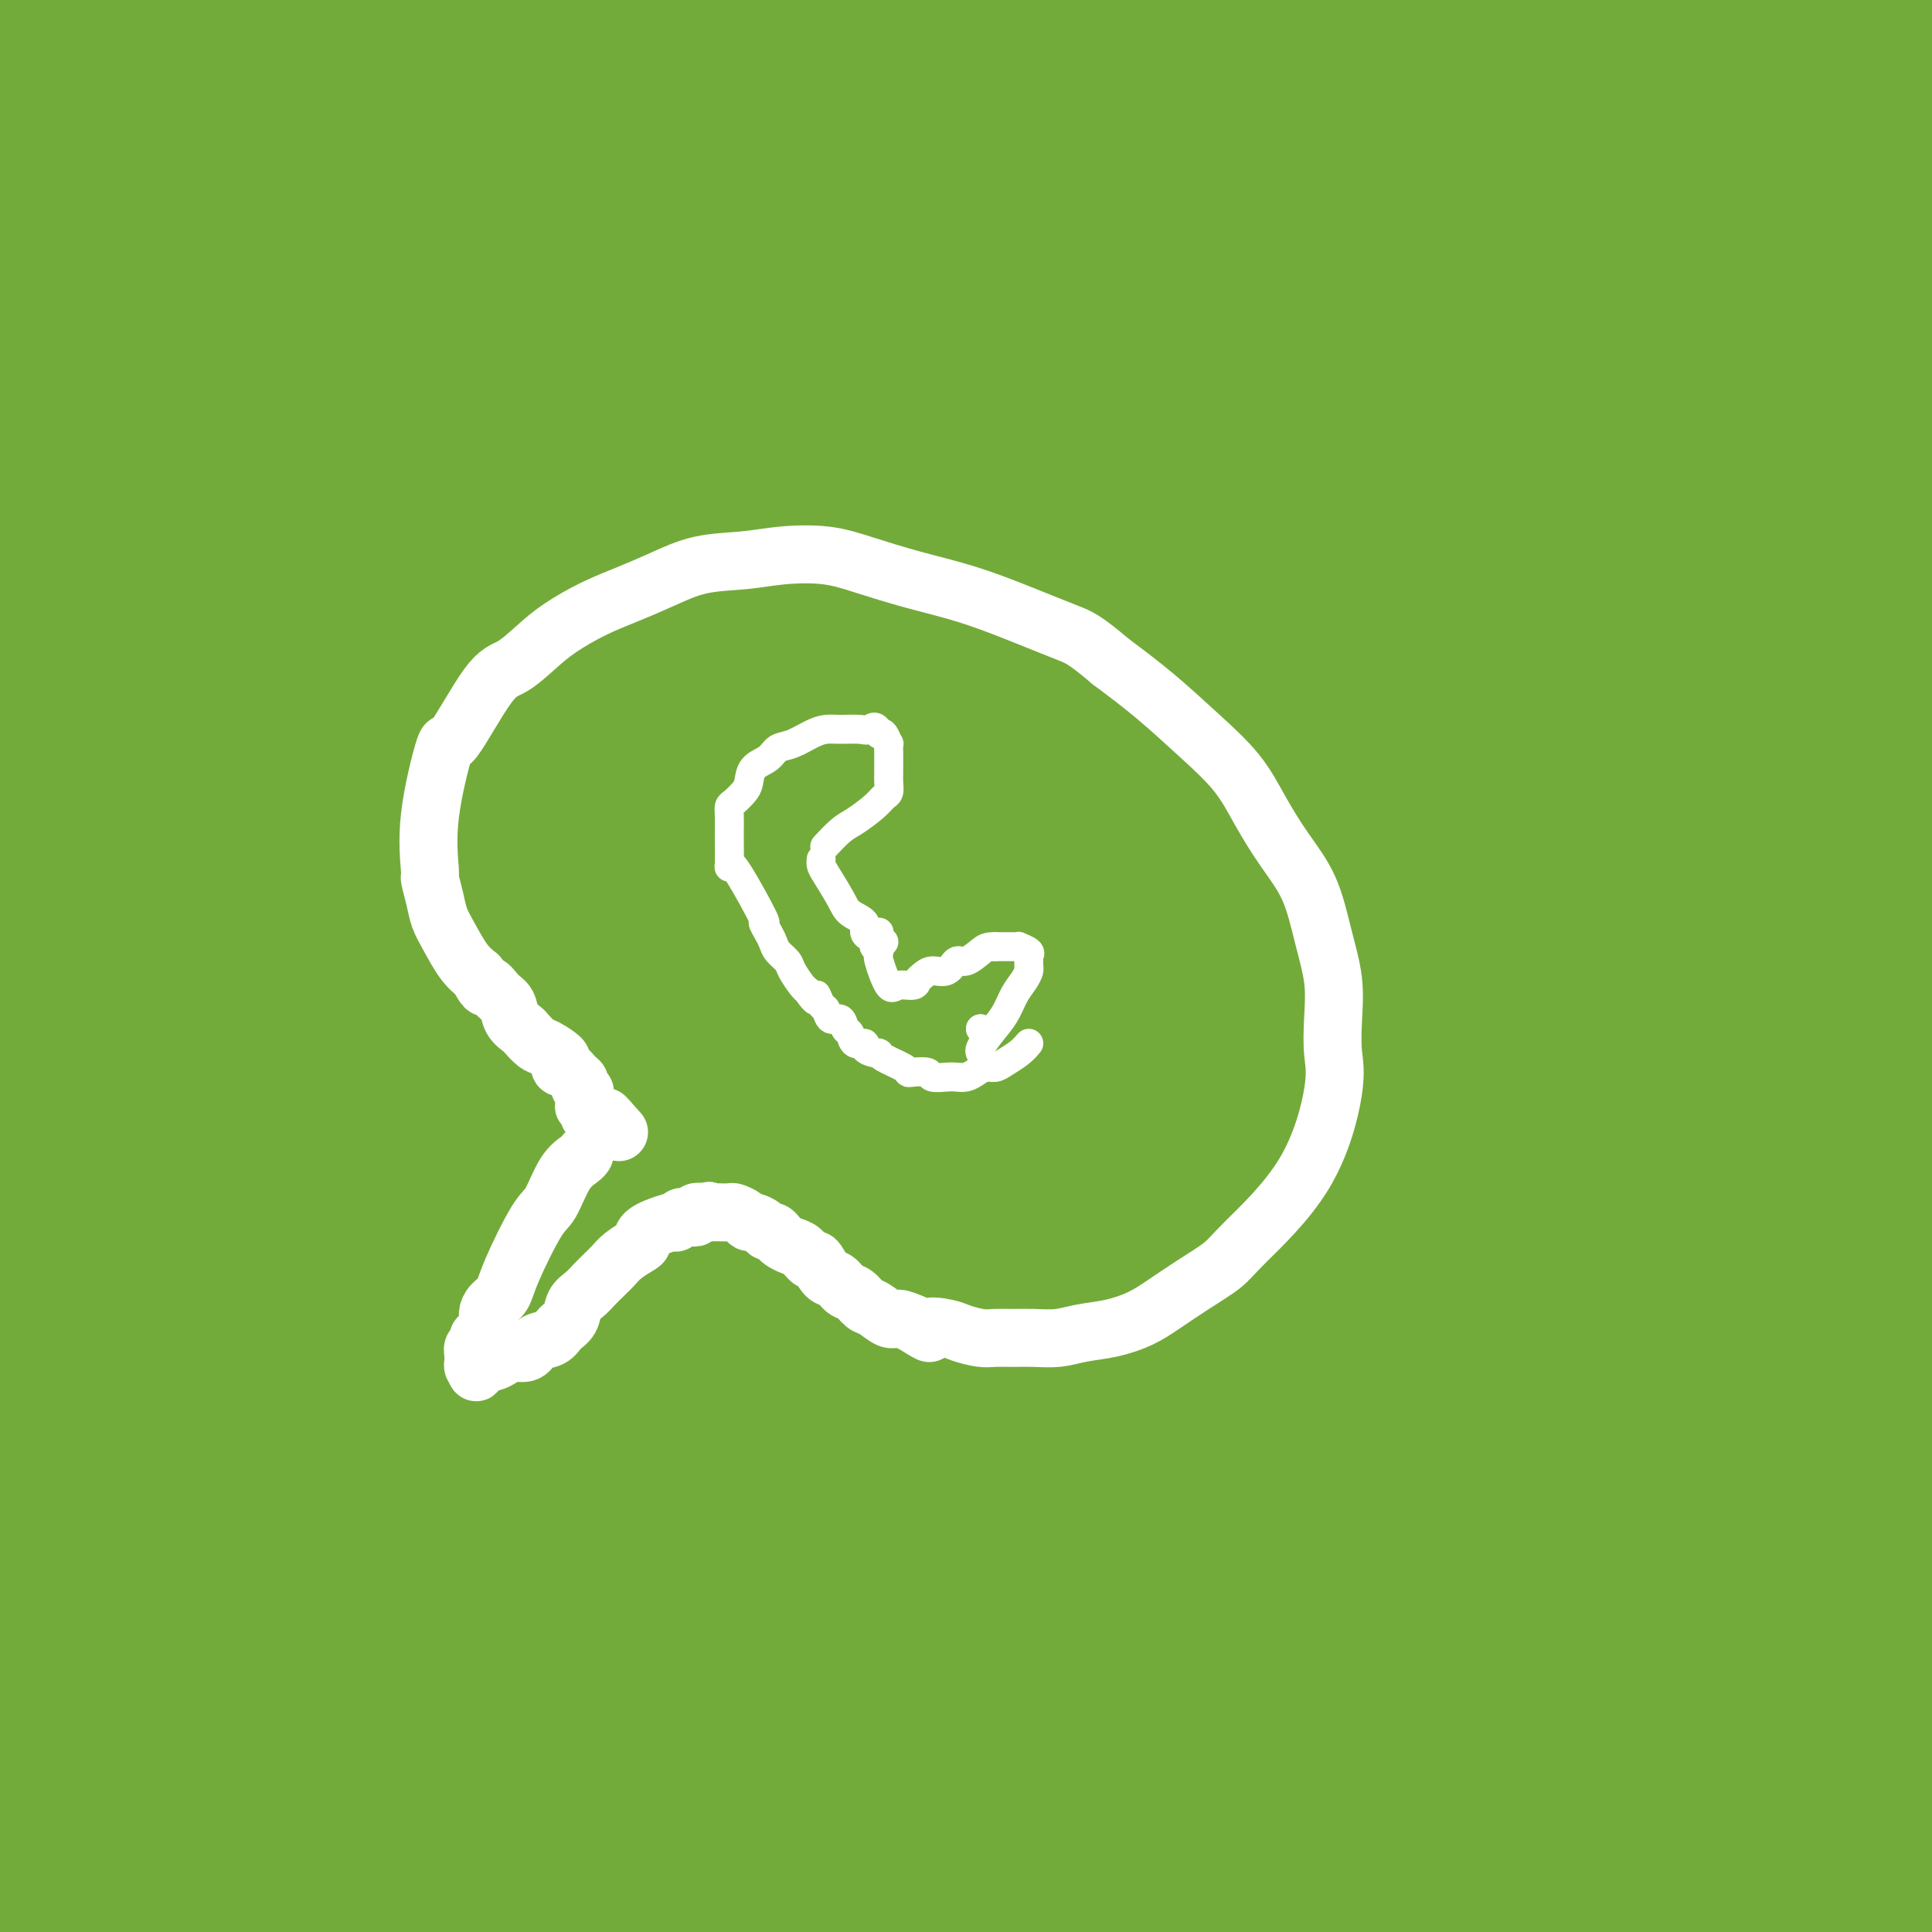 <svg viewBox='0 0 400 400' version='1.1' xmlns='http://www.w3.org/2000/svg' xmlns:xlink='http://www.w3.org/1999/xlink'><rect x="0" y="0" width="400" height="400" fill="#333333" stroke="none"/><g fill='none' stroke='#73AB3A' stroke-width='28' stroke-linecap='round' stroke-linejoin='round'><path d='M346,27c-0.249,-0.280 -0.499,-0.561 -1,-2c-0.501,-1.439 -1.254,-4.038 -3,-7c-1.746,-2.962 -4.486,-6.288 -10,-12c-5.514,-5.712 -13.801,-13.809 -31,-21c-17.199,-7.191 -43.309,-13.475 -70,-15c-26.691,-1.525 -53.964,1.711 -77,7c-23.036,5.289 -41.834,12.633 -60,21c-18.166,8.367 -35.701,17.758 -48,26c-12.299,8.242 -19.361,15.337 -24,21c-4.639,5.663 -6.853,9.896 -7,13c-0.147,3.104 1.773,5.079 9,6c7.227,0.921 19.760,0.788 38,-2c18.240,-2.788 42.186,-8.229 67,-14c24.814,-5.771 50.495,-11.870 76,-17c25.505,-5.130 50.835,-9.292 74,-13c23.165,-3.708 44.166,-6.964 60,-9c15.834,-2.036 26.500,-2.853 34,-3c7.500,-0.147 11.832,0.378 15,1c3.168,0.622 5.171,1.343 5,2c-0.171,0.657 -2.517,1.249 -11,2c-8.483,0.751 -23.102,1.660 -42,2c-18.898,0.340 -42.073,0.110 -67,0c-24.927,-0.110 -51.604,-0.099 -77,1c-25.396,1.099 -49.511,3.288 -67,5c-17.489,1.712 -28.352,2.948 -34,4c-5.648,1.052 -6.081,1.921 -1,3c5.081,1.079 15.676,2.367 33,3c17.324,0.633 41.378,0.609 65,0c23.622,-0.609 46.811,-1.805 70,-3'/><path d='M262,26c32.622,-1.363 46.676,-3.272 60,-5c13.324,-1.728 25.917,-3.276 33,-4c7.083,-0.724 8.654,-0.623 8,-1c-0.654,-0.377 -3.535,-1.230 -15,-2c-11.465,-0.770 -31.515,-1.455 -57,-1c-25.485,0.455 -56.405,2.050 -87,5c-30.595,2.950 -60.864,7.256 -88,12c-27.136,4.744 -51.141,9.924 -67,14c-15.859,4.076 -23.574,7.046 -26,9c-2.426,1.954 0.437,2.892 11,2c10.563,-0.892 28.826,-3.616 53,-7c24.174,-3.384 54.259,-7.429 84,-12c29.741,-4.571 59.139,-9.666 86,-14c26.861,-4.334 51.186,-7.905 69,-11c17.814,-3.095 29.118,-5.713 36,-7c6.882,-1.287 9.343,-1.242 7,-2c-2.343,-0.758 -9.491,-2.319 -24,-3c-14.509,-0.681 -36.379,-0.481 -62,1c-25.621,1.481 -54.993,4.244 -85,8c-30.007,3.756 -60.649,8.504 -88,14c-27.351,5.496 -51.411,11.738 -68,17c-16.589,5.262 -25.708,9.544 -31,12c-5.292,2.456 -6.758,3.088 -2,3c4.758,-0.088 15.740,-0.895 34,-4c18.260,-3.105 43.798,-8.508 70,-14c26.202,-5.492 53.068,-11.074 79,-17c25.932,-5.926 50.929,-12.196 70,-17c19.071,-4.804 32.215,-8.143 40,-10c7.785,-1.857 10.211,-2.231 12,-3c1.789,-0.769 2.940,-1.934 -4,-2c-6.940,-0.066 -21.970,0.967 -37,2'/><path d='M273,-11c-18.454,1.121 -44.088,3.925 -70,7c-25.912,3.075 -52.101,6.422 -77,10c-24.899,3.578 -48.506,7.389 -66,11c-17.494,3.611 -28.874,7.023 -36,9c-7.126,1.977 -9.997,2.519 -11,3c-1.003,0.481 -0.137,0.899 7,-1c7.137,-1.899 20.546,-6.117 39,-11c18.454,-4.883 41.955,-10.431 65,-15c23.045,-4.569 45.635,-8.158 64,-11c18.365,-2.842 32.506,-4.938 42,-6c9.494,-1.062 14.342,-1.090 18,-1c3.658,0.090 6.128,0.297 6,1c-0.128,0.703 -2.853,1.901 -12,5c-9.147,3.099 -24.717,8.098 -44,14c-19.283,5.902 -42.278,12.705 -64,20c-21.722,7.295 -42.170,15.080 -59,24c-16.830,8.920 -30.042,18.975 -39,28c-8.958,9.025 -13.662,17.021 -16,25c-2.338,7.979 -2.309,15.941 -1,26c1.309,10.059 3.900,22.216 7,35c3.100,12.784 6.710,26.197 11,39c4.290,12.803 9.259,24.998 14,37c4.741,12.002 9.253,23.811 13,34c3.747,10.189 6.729,18.756 9,27c2.271,8.244 3.831,16.163 4,23c0.169,6.837 -1.054,12.591 -2,18c-0.946,5.409 -1.615,10.474 -3,14c-1.385,3.526 -3.485,5.512 -5,7c-1.515,1.488 -2.446,2.478 -4,3c-1.554,0.522 -3.730,0.578 -6,-3c-2.270,-3.578 -4.635,-10.789 -7,-18'/><path d='M50,343c-2.360,-9.606 -4.760,-24.620 -5,-43c-0.240,-18.380 1.681,-40.126 5,-63c3.319,-22.874 8.035,-46.876 14,-71c5.965,-24.124 13.178,-48.371 20,-71c6.822,-22.629 13.252,-43.642 18,-60c4.748,-16.358 7.814,-28.063 10,-36c2.186,-7.937 3.491,-12.105 4,-15c0.509,-2.895 0.222,-4.515 -1,-3c-1.222,1.515 -3.380,6.167 -7,16c-3.620,9.833 -8.702,24.847 -13,42c-4.298,17.153 -7.812,36.444 -10,56c-2.188,19.556 -3.051,39.375 -3,59c0.051,19.625 1.017,39.054 2,56c0.983,16.946 1.982,31.408 3,44c1.018,12.592 2.055,23.316 2,34c-0.055,10.684 -1.202,21.330 -2,31c-0.798,9.670 -1.247,18.364 -2,26c-0.753,7.636 -1.809,14.213 -3,19c-1.191,4.787 -2.517,7.783 -3,11c-0.483,3.217 -0.123,6.656 -2,6c-1.877,-0.656 -5.991,-5.408 -9,-12c-3.009,-6.592 -4.914,-15.026 -9,-34c-4.086,-18.974 -10.353,-48.490 -15,-80c-4.647,-31.510 -7.676,-65.014 -9,-98c-1.324,-32.986 -0.945,-65.455 0,-91c0.945,-25.545 2.457,-44.166 4,-56c1.543,-11.834 3.118,-16.881 4,-18c0.882,-1.119 1.071,1.690 1,12c-0.071,10.310 -0.404,28.122 -1,53c-0.596,24.878 -1.456,56.822 -1,92c0.456,35.178 2.228,73.589 4,112'/><path d='M46,261c2.121,37.687 5.422,75.906 9,110c3.578,34.094 7.431,64.064 10,85c2.569,20.936 3.853,32.840 5,40c1.147,7.160 2.158,9.578 1,5c-1.158,-4.578 -4.485,-16.153 -9,-39c-4.515,-22.847 -10.219,-56.968 -15,-96c-4.781,-39.032 -8.638,-82.975 -11,-128c-2.362,-45.025 -3.230,-91.134 -2,-131c1.230,-39.866 4.556,-73.491 7,-96c2.444,-22.509 4.006,-33.902 5,-37c0.994,-3.098 1.420,2.101 2,16c0.580,13.899 1.314,36.499 2,67c0.686,30.501 1.324,68.902 3,108c1.676,39.098 4.390,78.893 8,117c3.610,38.107 8.117,74.524 11,98c2.883,23.476 4.140,34.009 5,40c0.860,5.991 1.321,7.441 2,11c0.679,3.559 1.576,9.227 -2,-7c-3.576,-16.227 -11.627,-54.348 -19,-95c-7.373,-40.652 -14.070,-83.834 -19,-129c-4.930,-45.166 -8.093,-92.314 -10,-132c-1.907,-39.686 -2.559,-71.909 -3,-93c-0.441,-21.091 -0.671,-31.050 -1,-23c-0.329,8.050 -0.758,34.110 -1,50c-0.242,15.890 -0.297,21.610 0,41c0.297,19.390 0.945,52.450 5,111c4.055,58.550 11.518,142.589 15,183c3.482,40.411 2.985,37.193 5,57c2.015,19.807 6.543,62.640 9,83c2.457,20.360 2.845,18.246 1,8c-1.845,-10.246 -5.922,-28.623 -10,-47'/><path d='M49,438c-2.327,-6.897 -3.146,-0.640 -7,-40c-3.854,-39.360 -10.743,-124.337 -14,-165c-3.257,-40.663 -2.880,-37.012 -3,-57c-0.120,-19.988 -0.736,-63.615 -1,-91c-0.264,-27.385 -0.176,-38.527 0,-46c0.176,-7.473 0.441,-11.277 0,-10c-0.441,1.277 -1.588,7.634 -3,20c-1.412,12.366 -3.088,30.739 -4,58c-0.912,27.261 -1.061,63.408 -1,84c0.061,20.592 0.331,25.630 1,45c0.669,19.370 1.738,53.073 5,86c3.262,32.927 8.716,65.076 13,83c4.284,17.924 7.398,21.621 9,25c1.602,3.379 1.692,6.441 4,8c2.308,1.559 6.835,1.617 9,2c2.165,0.383 1.970,1.092 3,-3c1.030,-4.092 3.286,-12.985 2,-29c-1.286,-16.015 -6.113,-39.151 -11,-62c-4.887,-22.849 -9.834,-45.409 -14,-66c-4.166,-20.591 -7.551,-39.211 -11,-67c-3.449,-27.789 -6.962,-64.748 -9,-83c-2.038,-18.252 -2.600,-17.799 -3,-24c-0.400,-6.201 -0.636,-19.056 -1,-28c-0.364,-8.944 -0.854,-13.978 -1,-18c-0.146,-4.022 0.052,-7.032 0,-10c-0.052,-2.968 -0.353,-5.895 0,-2c0.353,3.895 1.360,14.610 2,20c0.640,5.390 0.914,5.455 2,15c1.086,9.545 2.985,28.570 5,57c2.015,28.430 4.147,66.266 6,93c1.853,26.734 3.426,42.367 5,58'/><path d='M32,291c4.456,47.086 5.594,44.303 7,47c1.406,2.697 3.078,10.876 5,20c1.922,9.124 4.093,19.193 6,28c1.907,8.807 3.551,16.352 5,22c1.449,5.648 2.705,9.400 4,12c1.295,2.600 2.630,4.048 3,5c0.370,0.952 -0.225,1.408 0,1c0.225,-0.408 1.271,-1.678 2,-3c0.729,-1.322 1.140,-2.695 1,-8c-0.140,-5.305 -0.832,-14.543 -3,-24c-2.168,-9.457 -5.811,-19.133 -10,-42c-4.189,-22.867 -8.924,-58.925 -11,-74c-2.076,-15.075 -1.492,-9.167 -2,-26c-0.508,-16.833 -2.108,-56.409 -3,-75c-0.892,-18.591 -1.074,-16.199 -1,-23c0.074,-6.801 0.406,-22.795 1,-39c0.594,-16.205 1.451,-32.621 2,-44c0.549,-11.379 0.789,-17.720 1,-22c0.211,-4.280 0.392,-6.500 1,-10c0.608,-3.500 1.642,-8.281 2,-12c0.358,-3.719 0.042,-6.376 0,-8c-0.042,-1.624 0.192,-2.215 0,-3c-0.192,-0.785 -0.810,-1.764 -1,-2c-0.190,-0.236 0.048,0.271 0,1c-0.048,0.729 -0.383,1.682 -1,7c-0.617,5.318 -1.518,15.003 -1,25c0.518,9.997 2.454,20.306 3,24c0.546,3.694 -0.297,0.774 2,13c2.297,12.226 7.734,39.599 10,51c2.266,11.401 1.362,6.829 5,21c3.638,14.171 11.819,47.086 20,80'/><path d='M79,233c6.130,27.647 3.955,20.766 7,32c3.045,11.234 11.310,40.584 18,65c6.690,24.416 11.805,43.897 17,61c5.195,17.103 10.468,31.827 16,49c5.532,17.173 11.321,36.796 14,46c2.679,9.204 2.249,7.988 3,11c0.751,3.012 2.685,10.250 4,13c1.315,2.750 2.011,1.010 2,-2c-0.011,-3.010 -0.730,-7.292 -4,-23c-3.270,-15.708 -9.090,-42.844 -12,-54c-2.910,-11.156 -2.909,-6.332 -8,-32c-5.091,-25.668 -15.274,-81.830 -20,-124c-4.726,-42.170 -3.995,-70.350 -4,-88c-0.005,-17.650 -0.744,-24.772 0,-43c0.744,-18.228 2.973,-47.564 5,-69c2.027,-21.436 3.852,-34.973 5,-42c1.148,-7.027 1.619,-7.543 1,-5c-0.619,2.543 -2.327,8.145 -5,19c-2.673,10.855 -6.310,26.961 -9,53c-2.690,26.039 -4.431,62.010 -6,79c-1.569,16.990 -2.965,14.998 -2,43c0.965,28.002 4.290,85.997 7,119c2.710,33.003 4.806,41.014 6,48c1.194,6.986 1.486,12.949 2,16c0.514,3.051 1.250,3.191 2,8c0.750,4.809 1.513,14.286 0,-6c-1.513,-20.286 -5.302,-70.334 -8,-105c-2.698,-34.666 -4.303,-53.948 -3,-93c1.303,-39.052 5.515,-97.872 9,-131c3.485,-33.128 6.242,-40.564 9,-48'/><path d='M125,30c2.028,-4.624 2.598,7.816 3,8c0.402,0.184 0.635,-11.887 1,11c0.365,22.887 0.863,80.731 2,127c1.137,46.269 2.914,80.962 4,101c1.086,20.038 1.483,25.421 4,54c2.517,28.579 7.156,80.356 9,104c1.844,23.644 0.894,19.157 1,22c0.106,2.843 1.269,13.018 0,3c-1.269,-10.018 -4.971,-40.229 -8,-70c-3.029,-29.771 -5.385,-59.102 -6,-98c-0.615,-38.898 0.510,-87.365 1,-113c0.490,-25.635 0.345,-28.439 4,-56c3.655,-27.561 11.111,-79.878 15,-108c3.889,-28.122 4.213,-32.050 4,-21c-0.213,11.050 -0.962,37.076 -2,57c-1.038,19.924 -2.364,33.746 -3,41c-0.636,7.254 -0.582,7.939 -3,41c-2.418,33.061 -7.308,98.497 -10,139c-2.692,40.503 -3.184,56.073 -4,71c-0.816,14.927 -1.954,29.213 -3,33c-1.046,3.787 -2.000,-2.924 -2,1c-0.000,3.924 0.952,18.483 -1,-3c-1.952,-21.483 -6.809,-79.006 -9,-121c-2.191,-41.994 -1.714,-68.457 -1,-99c0.714,-30.543 1.667,-65.165 3,-93c1.333,-27.835 3.047,-48.882 4,-62c0.953,-13.118 1.145,-18.305 1,-20c-0.145,-1.695 -0.626,0.102 -2,10c-1.374,9.898 -3.639,27.896 -6,52c-2.361,24.104 -4.817,54.316 -6,84c-1.183,29.684 -1.091,58.842 -1,88'/><path d='M114,213c-0.386,18.298 -0.850,20.044 0,45c0.850,24.956 3.014,73.121 4,99c0.986,25.879 0.794,29.472 1,34c0.206,4.528 0.810,9.990 1,12c0.190,2.010 -0.032,0.568 -1,-8c-0.968,-8.568 -2.681,-24.263 -5,-47c-2.319,-22.737 -5.244,-52.517 -7,-83c-1.756,-30.483 -2.342,-61.669 -2,-93c0.342,-31.331 1.612,-62.808 3,-89c1.388,-26.192 2.895,-47.100 4,-62c1.105,-14.900 1.807,-23.792 2,-29c0.193,-5.208 -0.123,-6.732 -1,-7c-0.877,-0.268 -2.315,0.718 -5,7c-2.685,6.282 -6.618,17.858 -11,34c-4.382,16.142 -9.213,36.850 -13,58c-3.787,21.150 -6.528,42.741 -9,64c-2.472,21.259 -4.673,42.186 -6,60c-1.327,17.814 -1.780,32.514 -2,45c-0.220,12.486 -0.205,22.756 0,31c0.205,8.244 0.602,14.460 1,19c0.398,4.540 0.796,7.403 1,8c0.204,0.597 0.212,-1.072 0,-9c-0.212,-7.928 -0.646,-22.116 -1,-42c-0.354,-19.884 -0.629,-45.466 -1,-71c-0.371,-25.534 -0.837,-51.020 0,-77c0.837,-25.980 2.976,-52.454 5,-74c2.024,-21.546 3.932,-38.166 7,-53c3.068,-14.834 7.297,-27.883 9,-33c1.703,-5.117 0.882,-2.301 1,-2c0.118,0.301 1.177,-1.914 2,-2c0.823,-0.086 1.412,1.957 2,4'/><path d='M93,-48c-0.210,6.175 -1.734,19.614 -2,24c-0.266,4.386 0.728,-0.279 -3,19c-3.728,19.279 -12.176,62.502 -17,92c-4.824,29.498 -6.023,45.272 -7,65c-0.977,19.728 -1.732,43.410 -2,64c-0.268,20.590 -0.048,38.088 2,57c2.048,18.912 5.926,39.239 8,50c2.074,10.761 2.344,11.956 6,23c3.656,11.044 10.696,31.937 16,44c5.304,12.063 8.870,15.295 11,18c2.130,2.705 2.823,4.882 5,6c2.177,1.118 5.836,1.178 8,-5c2.164,-6.178 2.832,-18.594 3,-37c0.168,-18.406 -0.163,-42.801 0,-70c0.163,-27.199 0.820,-57.201 3,-89c2.180,-31.799 5.883,-65.394 10,-96c4.117,-30.606 8.647,-58.223 13,-79c4.353,-20.777 8.527,-34.715 11,-43c2.473,-8.285 3.243,-10.916 4,-10c0.757,0.916 1.501,5.379 1,17c-0.501,11.621 -2.247,30.399 -4,55c-1.753,24.601 -3.514,55.025 -5,87c-1.486,31.975 -2.696,65.500 -2,99c0.696,33.500 3.299,66.976 6,97c2.701,30.024 5.500,56.598 8,75c2.500,18.402 4.701,28.632 6,35c1.299,6.368 1.696,8.875 2,5c0.304,-3.875 0.514,-14.131 0,-32c-0.514,-17.869 -1.754,-43.349 -3,-73c-1.246,-29.651 -2.499,-63.472 -2,-96c0.499,-32.528 2.749,-63.764 5,-95'/><path d='M174,159c2.751,-28.991 7.128,-53.967 10,-70c2.872,-16.033 4.240,-23.123 5,-26c0.760,-2.877 0.912,-1.542 0,7c-0.912,8.542 -2.889,24.291 -5,48c-2.111,23.709 -4.357,55.377 -6,88c-1.643,32.623 -2.683,66.201 -3,98c-0.317,31.799 0.088,61.821 1,84c0.912,22.179 2.331,36.517 3,46c0.669,9.483 0.587,14.112 0,12c-0.587,-2.112 -1.678,-10.965 -3,-21c-1.322,-10.035 -2.875,-21.251 -3,-63c-0.125,-41.749 1.178,-114.032 3,-149c1.822,-34.968 4.162,-32.622 8,-52c3.838,-19.378 9.173,-60.480 14,-88c4.827,-27.520 9.146,-41.457 12,-51c2.854,-9.543 4.241,-14.691 4,-12c-0.241,2.691 -2.112,13.222 -5,34c-2.888,20.778 -6.792,51.803 -10,86c-3.208,34.197 -5.718,71.566 -7,109c-1.282,37.434 -1.336,74.934 -1,105c0.336,30.066 1.061,52.700 2,67c0.939,14.300 2.092,20.268 2,21c-0.092,0.732 -1.429,-3.770 -2,-17c-0.571,-13.230 -0.376,-35.188 0,-64c0.376,-28.812 0.934,-64.479 3,-101c2.066,-36.521 5.639,-73.897 10,-108c4.361,-34.103 9.509,-64.935 14,-87c4.491,-22.065 8.324,-35.364 11,-44c2.676,-8.636 4.193,-12.610 4,-6c-0.193,6.610 -2.097,23.805 -4,41'/><path d='M231,46c-2.469,21.783 -6.643,55.739 -10,92c-3.357,36.261 -5.897,74.826 -8,112c-2.103,37.174 -3.768,72.956 -5,100c-1.232,27.044 -2.029,45.350 -3,57c-0.971,11.650 -2.115,16.645 -4,15c-1.885,-1.645 -4.511,-9.930 -7,-28c-2.489,-18.070 -4.841,-45.925 -6,-74c-1.159,-28.075 -1.125,-56.369 4,-107c5.125,-50.631 15.342,-123.599 24,-170c8.658,-46.401 15.756,-66.235 19,-76c3.244,-9.765 2.635,-9.461 4,-14c1.365,-4.539 4.703,-13.922 5,-14c0.297,-0.078 -2.448,9.150 -7,25c-4.552,15.850 -10.911,38.322 -18,66c-7.089,27.678 -14.906,60.562 -21,95c-6.094,34.438 -10.463,70.430 -14,103c-3.537,32.570 -6.241,61.720 -8,82c-1.759,20.280 -2.572,31.692 -3,39c-0.428,7.308 -0.471,10.511 0,7c0.471,-3.511 1.457,-13.738 3,-33c1.543,-19.262 3.642,-47.561 7,-79c3.358,-31.439 7.974,-66.018 14,-100c6.026,-33.982 13.460,-67.368 21,-95c7.540,-27.632 15.185,-49.510 21,-64c5.815,-14.490 9.801,-21.590 12,-25c2.199,-3.410 2.610,-3.128 2,3c-0.610,6.128 -2.241,18.103 -6,38c-3.759,19.897 -9.647,47.715 -16,77c-6.353,29.285 -13.172,60.038 -19,92c-5.828,31.962 -10.665,65.132 -14,94c-3.335,28.868 -5.167,53.434 -7,78'/><path d='M191,342c-1.335,21.415 -1.171,35.952 -1,46c0.171,10.048 0.351,15.608 1,20c0.649,4.392 1.767,7.615 3,8c1.233,0.385 2.582,-2.070 5,-11c2.418,-8.930 5.905,-24.337 9,-46c3.095,-21.663 5.800,-49.584 9,-80c3.200,-30.416 6.897,-63.328 12,-97c5.103,-33.672 11.614,-68.104 18,-97c6.386,-28.896 12.648,-52.254 20,-76c7.352,-23.746 15.793,-47.878 19,-57c3.207,-9.122 1.179,-3.233 1,-1c-0.179,2.233 1.490,0.811 1,7c-0.490,6.189 -3.140,19.990 -7,41c-3.860,21.010 -8.929,49.230 -13,74c-4.071,24.770 -7.143,46.091 -11,82c-3.857,35.909 -8.499,86.406 -10,119c-1.501,32.594 0.139,47.286 1,55c0.861,7.714 0.944,8.449 2,13c1.056,4.551 3.085,12.917 5,19c1.915,6.083 3.714,9.881 5,12c1.286,2.119 2.058,2.559 3,3c0.942,0.441 2.054,0.885 3,0c0.946,-0.885 1.728,-3.097 2,-6c0.272,-2.903 0.036,-6.496 0,-10c-0.036,-3.504 0.130,-6.920 0,-10c-0.130,-3.080 -0.556,-5.823 -1,-8c-0.444,-2.177 -0.906,-3.788 -1,-5c-0.094,-1.212 0.181,-2.026 0,-3c-0.181,-0.974 -0.818,-2.108 -1,-3c-0.182,-0.892 0.091,-1.540 0,-2c-0.091,-0.460 -0.545,-0.730 -1,-1'/><path d='M264,328c-0.620,-3.626 -0.170,-1.690 0,-1c0.170,0.690 0.060,0.133 0,0c-0.060,-0.133 -0.069,0.157 0,0c0.069,-0.157 0.214,-0.760 0,-1c-0.214,-0.240 -0.789,-0.116 -1,0c-0.211,0.116 -0.057,0.223 0,0c0.057,-0.223 0.016,-0.778 0,-1c-0.016,-0.222 -0.008,-0.111 0,0'/><path d='M263,325c-0.109,-2.126 0.119,-5.940 0,-5c-0.119,0.940 -0.584,6.635 0,-3c0.584,-9.635 2.216,-34.599 5,-59c2.784,-24.401 6.721,-48.240 9,-63c2.279,-14.760 2.900,-20.441 6,-35c3.100,-14.559 8.680,-37.997 15,-59c6.320,-21.003 13.381,-39.572 20,-56c6.619,-16.428 12.796,-30.715 18,-41c5.204,-10.285 9.436,-16.569 12,-21c2.564,-4.431 3.462,-7.009 3,-4c-0.462,3.009 -2.283,11.605 -3,15c-0.717,3.395 -0.332,1.589 -5,14c-4.668,12.411 -14.391,39.038 -23,60c-8.609,20.962 -16.105,36.257 -27,79c-10.895,42.743 -25.190,112.933 -32,145c-6.810,32.067 -6.136,26.011 -9,48c-2.864,21.989 -9.266,72.025 -12,95c-2.734,22.975 -1.801,18.891 -2,20c-0.199,1.109 -1.531,7.411 -2,13c-0.469,5.589 -0.077,10.466 0,1c0.077,-9.466 -0.163,-33.274 1,-64c1.163,-30.726 3.730,-68.372 5,-90c1.270,-21.628 1.244,-27.240 4,-50c2.756,-22.760 8.294,-62.668 17,-104c8.706,-41.332 20.578,-84.089 27,-107c6.422,-22.911 7.392,-25.976 5,-22c-2.392,3.976 -8.146,14.994 -10,17c-1.854,2.006 0.193,-4.998 -10,19c-10.193,23.998 -32.627,79.000 -47,122c-14.373,43.000 -20.687,74.000 -27,105'/><path d='M201,295c-7.290,34.690 -12.015,68.917 -15,95c-2.985,26.083 -4.231,44.024 -5,55c-0.769,10.976 -1.062,14.989 0,14c1.062,-0.989 3.479,-6.979 8,-21c4.521,-14.021 11.147,-36.073 19,-62c7.853,-25.927 16.933,-55.729 27,-86c10.067,-30.271 21.120,-61.012 31,-88c9.880,-26.988 18.585,-50.225 25,-66c6.415,-15.775 10.539,-24.090 12,-28c1.461,-3.910 0.258,-3.417 -3,4c-3.258,7.417 -8.572,21.758 -17,45c-8.428,23.242 -19.972,55.384 -29,90c-9.028,34.616 -15.542,71.704 -21,106c-5.458,34.296 -9.860,65.800 -12,88c-2.140,22.200 -2.018,35.096 -2,43c0.018,7.904 -0.068,10.815 3,5c3.068,-5.815 9.290,-20.358 14,-32c4.710,-11.642 7.908,-20.384 28,-79c20.092,-58.616 57.077,-167.105 74,-216c16.923,-48.895 13.784,-38.194 19,-52c5.216,-13.806 18.787,-52.117 25,-72c6.213,-19.883 5.067,-21.338 5,-24c-0.067,-2.662 0.944,-6.532 -8,3c-8.944,9.532 -27.843,32.464 -44,61c-16.157,28.536 -29.573,62.674 -41,101c-11.427,38.326 -20.866,80.839 -26,119c-5.134,38.161 -5.964,71.971 -5,98c0.964,26.029 3.721,44.277 5,53c1.279,8.723 1.080,7.921 4,2c2.920,-5.921 8.960,-16.960 15,-28'/><path d='M287,423c4.893,-13.084 9.626,-31.793 23,-81c13.374,-49.207 35.388,-128.911 46,-166c10.612,-37.089 9.821,-31.561 17,-54c7.179,-22.439 22.326,-72.844 29,-95c6.674,-22.156 4.874,-16.063 5,-16c0.126,0.063 2.176,-5.905 -4,1c-6.176,6.905 -20.580,26.682 -33,45c-12.420,18.318 -22.857,35.176 -39,79c-16.143,43.824 -37.993,114.615 -48,149c-10.007,34.385 -8.172,32.364 -11,47c-2.828,14.636 -10.320,45.930 -14,64c-3.680,18.070 -3.547,22.914 -4,15c-0.453,-7.914 -1.491,-28.588 -2,-41c-0.509,-12.412 -0.489,-16.561 1,-36c1.489,-19.439 4.446,-54.169 12,-102c7.554,-47.831 19.704,-108.763 30,-157c10.296,-48.237 18.736,-83.777 22,-98c3.264,-14.223 1.350,-7.127 -2,-4c-3.350,3.127 -8.136,2.286 -10,1c-1.864,-1.286 -0.807,-3.018 -9,5c-8.193,8.018 -25.636,25.785 -41,43c-15.364,17.215 -28.650,33.878 -42,51c-13.350,17.122 -26.764,34.703 -40,50c-13.236,15.297 -26.295,28.309 -33,34c-6.705,5.691 -7.058,4.062 -6,-5c1.058,-9.062 3.526,-25.555 5,-36c1.474,-10.445 1.953,-14.840 7,-29c5.047,-14.160 14.662,-38.084 25,-58c10.338,-19.916 21.399,-35.824 30,-47c8.601,-11.176 14.743,-17.622 19,-21c4.257,-3.378 6.628,-3.689 9,-4'/><path d='M229,-43c2.951,-0.325 5.827,0.864 8,5c2.173,4.136 3.643,11.219 4,21c0.357,9.781 -0.398,22.260 -10,44c-9.602,21.740 -28.051,52.740 -37,68c-8.949,15.260 -8.400,14.779 -14,23c-5.600,8.221 -17.351,25.143 -24,33c-6.649,7.857 -8.198,6.650 -10,9c-1.802,2.350 -3.859,8.257 -1,0c2.859,-8.257 10.634,-30.677 21,-50c10.366,-19.323 23.321,-35.550 30,-45c6.679,-9.450 7.080,-12.125 15,-21c7.920,-8.875 23.359,-23.950 31,-31c7.641,-7.050 7.483,-6.074 7,-5c-0.483,1.074 -1.290,2.246 3,-2c4.290,-4.246 13.679,-13.910 -1,2c-14.679,15.910 -53.425,57.395 -70,75c-16.575,17.605 -10.980,11.331 -17,18c-6.020,6.669 -23.654,26.282 -22,24c1.654,-2.282 22.598,-26.458 35,-40c12.402,-13.542 16.263,-16.450 21,-21c4.737,-4.550 10.352,-10.741 22,-21c11.648,-10.259 29.331,-24.585 43,-35c13.669,-10.415 23.326,-16.920 28,-20c4.674,-3.080 4.366,-2.735 7,-4c2.634,-1.265 8.211,-4.140 0,1c-8.211,5.140 -30.211,18.295 -52,32c-21.789,13.705 -43.366,27.959 -56,36c-12.634,8.041 -16.324,9.869 -30,20c-13.676,10.131 -37.338,28.566 -61,47'/><path d='M99,120c-18.020,15.736 -32.571,31.575 -45,43c-12.429,11.425 -22.735,18.436 -27,22c-4.265,3.564 -2.490,3.683 -3,1c-0.510,-2.683 -3.304,-8.167 -5,-18c-1.696,-9.833 -2.293,-24.016 3,-50c5.293,-25.984 16.478,-63.770 22,-82c5.522,-18.230 5.382,-16.905 10,-26c4.618,-9.095 13.994,-28.611 20,-40c6.006,-11.389 8.643,-14.649 11,-18c2.357,-3.351 4.435,-6.791 5,-8c0.565,-1.209 -0.383,-0.188 1,-2c1.383,-1.812 5.096,-6.456 0,3c-5.096,9.456 -19.001,33.013 -24,38c-4.999,4.987 -1.092,-8.597 -12,18c-10.908,26.597 -36.629,93.375 -46,119c-9.371,25.625 -2.390,10.096 0,11c2.390,0.904 0.191,18.241 -1,22c-1.191,3.759 -1.374,-6.062 0,11c1.374,17.062 4.304,61.005 6,83c1.696,21.995 2.157,22.040 3,28c0.843,5.960 2.068,17.834 3,28c0.932,10.166 1.570,18.625 2,28c0.430,9.375 0.651,19.668 1,28c0.349,8.332 0.825,14.705 1,24c0.175,9.295 0.050,21.513 0,29c-0.050,7.487 -0.025,10.244 0,13'/><path d='M24,425c0.310,16.302 0.086,10.057 0,9c-0.086,-1.057 -0.035,3.074 0,5c0.035,1.926 0.055,1.645 0,2c-0.055,0.355 -0.183,1.344 0,2c0.183,0.656 0.677,0.979 1,1c0.323,0.021 0.474,-0.259 1,-1c0.526,-0.741 1.426,-1.942 2,-4c0.574,-2.058 0.823,-4.972 1,-8c0.177,-3.028 0.281,-6.170 0,-16c-0.281,-9.830 -0.949,-26.347 -2,-33c-1.051,-6.653 -2.486,-3.441 -3,-40c-0.514,-36.559 -0.109,-112.888 0,-143c0.109,-30.112 -0.079,-14.008 0,-10c0.079,4.008 0.426,-4.081 1,-10c0.574,-5.919 1.377,-9.669 2,-15c0.623,-5.331 1.067,-12.242 1,-15c-0.067,-2.758 -0.645,-1.364 -1,0c-0.355,1.364 -0.486,2.696 -1,8c-0.514,5.304 -1.410,14.580 -2,27c-0.590,12.420 -0.874,27.983 -1,44c-0.126,16.017 -0.092,32.488 0,49c0.092,16.512 0.244,33.063 1,49c0.756,15.937 2.117,31.258 3,45c0.883,13.742 1.289,25.906 2,37c0.711,11.094 1.727,21.118 3,30c1.273,8.882 2.804,16.622 4,23c1.196,6.378 2.056,11.394 3,16c0.944,4.606 1.972,8.803 3,13'/><path d='M42,490c1.697,9.417 0.938,6.959 2,9c1.062,2.041 3.944,8.581 5,11c1.056,2.419 0.287,0.718 0,0c-0.287,-0.718 -0.093,-0.453 0,0c0.093,0.453 0.086,1.096 0,-1c-0.086,-2.096 -0.250,-6.929 0,-5c0.250,1.929 0.914,10.621 -2,-7c-2.914,-17.621 -9.407,-61.554 -12,-81c-2.593,-19.446 -1.287,-14.405 -1,-15c0.287,-0.595 -0.444,-6.826 -1,-31c-0.556,-24.174 -0.937,-66.289 -1,-83c-0.063,-16.711 0.190,-8.016 0,-7c-0.190,1.016 -0.824,-5.648 -1,-10c-0.176,-4.352 0.106,-6.393 0,-9c-0.106,-2.607 -0.601,-5.781 -1,-8c-0.399,-2.219 -0.703,-3.484 -1,-5c-0.297,-1.516 -0.587,-3.285 -1,-5c-0.413,-1.715 -0.948,-3.377 -1,-5c-0.052,-1.623 0.378,-3.208 0,-4c-0.378,-0.792 -1.565,-0.789 -2,-1c-0.435,-0.211 -0.117,-0.634 0,0c0.117,0.634 0.033,2.324 0,3c-0.033,0.676 -0.017,0.338 0,0'/><path d='M32,277c-0.001,0.008 -0.002,0.017 0,0c0.002,-0.017 0.008,-0.059 0,0c-0.008,0.059 -0.031,0.219 0,0c0.031,-0.219 0.117,-0.817 -1,1c-1.117,1.817 -3.438,6.047 -6,12c-2.562,5.953 -5.366,13.627 -8,22c-2.634,8.373 -5.098,17.446 -7,26c-1.902,8.554 -3.243,16.590 -4,23c-0.757,6.410 -0.932,11.196 -1,15c-0.068,3.804 -0.029,6.627 0,9c0.029,2.373 0.049,4.296 0,6c-0.049,1.704 -0.168,3.190 0,4c0.168,0.810 0.622,0.943 1,1c0.378,0.057 0.679,0.037 1,-1c0.321,-1.037 0.661,-3.090 1,-7c0.339,-3.910 0.676,-9.677 1,-22c0.324,-12.323 0.633,-31.201 1,-41c0.367,-9.799 0.792,-10.519 1,-23c0.208,-12.481 0.200,-36.725 0,-51c-0.200,-14.275 -0.592,-18.582 -1,-23c-0.408,-4.418 -0.831,-8.948 -1,-12c-0.169,-3.052 -0.082,-4.627 0,-6c0.082,-1.373 0.159,-2.545 0,-3c-0.159,-0.455 -0.554,-0.194 -1,2c-0.446,2.194 -0.943,6.320 -1,13c-0.057,6.680 0.325,15.914 0,26c-0.325,10.086 -1.357,21.023 -2,32c-0.643,10.977 -0.898,21.993 -1,32c-0.102,10.007 -0.051,19.003 0,28'/><path d='M4,340c-0.822,24.990 -0.378,20.964 0,23c0.378,2.036 0.690,10.132 1,16c0.310,5.868 0.619,9.507 1,13c0.381,3.493 0.835,6.838 1,9c0.165,2.162 0.041,3.139 0,4c-0.041,0.861 0.001,1.607 0,2c-0.001,0.393 -0.046,0.434 0,0c0.046,-0.434 0.184,-1.343 0,-6c-0.184,-4.657 -0.691,-13.061 -1,-21c-0.309,-7.939 -0.421,-15.414 -1,-36c-0.579,-20.586 -1.627,-54.284 -2,-72c-0.373,-17.716 -0.072,-19.450 0,-24c0.072,-4.550 -0.086,-11.916 0,-17c0.086,-5.084 0.417,-7.885 1,-11c0.583,-3.115 1.419,-6.543 2,-9c0.581,-2.457 0.907,-3.942 2,-5c1.093,-1.058 2.953,-1.689 5,-2c2.047,-0.311 4.280,-0.302 9,1c4.720,1.302 11.928,3.898 20,9c8.072,5.102 17.008,12.711 27,22c9.992,9.289 21.038,20.257 32,32c10.962,11.743 21.838,24.260 33,37c11.162,12.740 22.608,25.704 34,38c11.392,12.296 22.730,23.923 33,34c10.270,10.077 19.472,18.602 27,25c7.528,6.398 13.382,10.667 19,14c5.618,3.333 11.001,5.728 16,7c4.999,1.272 9.615,1.419 15,0c5.385,-1.419 11.539,-4.406 18,-12c6.461,-7.594 13.231,-19.797 20,-32'/><path d='M316,379c6.238,-12.979 11.833,-29.426 17,-47c5.167,-17.574 9.905,-36.275 15,-55c5.095,-18.725 10.546,-37.474 16,-55c5.454,-17.526 10.910,-33.829 16,-48c5.090,-14.171 9.813,-26.210 13,-35c3.187,-8.790 4.837,-14.330 7,-20c2.163,-5.670 4.841,-11.471 5,-12c0.159,-0.529 -2.199,4.215 -1,-2c1.199,-6.215 5.955,-23.390 -7,9c-12.955,32.390 -43.621,114.346 -58,158c-14.379,43.654 -12.471,49.006 -14,60c-1.529,10.994 -6.496,27.629 -9,37c-2.504,9.371 -2.546,11.479 -3,14c-0.454,2.521 -1.320,5.457 -2,7c-0.680,1.543 -1.175,1.693 -1,-3c0.175,-4.693 1.021,-14.228 3,-30c1.979,-15.772 5.092,-37.779 9,-60c3.908,-22.221 8.612,-44.655 14,-66c5.388,-21.345 11.459,-41.599 17,-58c5.541,-16.401 10.553,-28.948 14,-37c3.447,-8.052 5.328,-11.608 7,-14c1.672,-2.392 3.133,-3.619 4,-3c0.867,0.619 1.139,3.086 -1,11c-2.139,7.914 -6.691,21.277 -13,40c-6.309,18.723 -14.376,42.807 -23,67c-8.624,24.193 -17.807,48.495 -26,70c-8.193,21.505 -15.398,40.213 -21,53c-5.602,12.787 -9.601,19.653 -12,23c-2.399,3.347 -3.200,3.173 -4,3'/><path d='M278,386c-3.735,5.637 -5.073,6.731 -2,-8c3.073,-14.731 10.558,-45.287 15,-61c4.442,-15.713 5.841,-16.582 11,-29c5.159,-12.418 14.078,-36.384 22,-56c7.922,-19.616 14.845,-34.882 21,-48c6.155,-13.118 11.541,-24.089 15,-30c3.459,-5.911 4.992,-6.762 7,-11c2.008,-4.238 4.493,-11.863 3,-4c-1.493,7.863 -6.962,31.213 -12,52c-5.038,20.787 -9.645,39.009 -14,59c-4.355,19.991 -8.458,41.751 -11,60c-2.542,18.249 -3.521,32.988 -4,44c-0.479,11.012 -0.456,18.297 0,24c0.456,5.703 1.345,9.824 2,13c0.655,3.176 1.078,5.408 3,4c1.922,-1.408 5.344,-6.454 10,-17c4.656,-10.546 10.544,-26.590 16,-46c5.456,-19.410 10.478,-42.186 16,-65c5.522,-22.814 11.542,-45.667 17,-67c5.458,-21.333 10.354,-41.147 15,-58c4.646,-16.853 9.042,-30.746 12,-42c2.958,-11.254 4.478,-19.870 5,-27c0.522,-7.130 0.046,-12.773 0,-17c-0.046,-4.227 0.337,-7.039 0,-9c-0.337,-1.961 -1.395,-3.071 -2,-4c-0.605,-0.929 -0.756,-1.677 -1,-2c-0.244,-0.323 -0.581,-0.221 -1,1c-0.419,1.221 -0.921,3.559 -2,9c-1.079,5.441 -2.737,13.983 -5,26c-2.263,12.017 -5.132,27.508 -8,43'/><path d='M406,120c-4.139,21.344 -5.985,36.206 -8,54c-2.015,17.794 -4.198,38.522 -6,59c-1.802,20.478 -3.223,40.706 -4,58c-0.777,17.294 -0.909,31.656 -1,44c-0.091,12.344 -0.140,22.672 0,32c0.140,9.328 0.471,17.658 1,25c0.529,7.342 1.258,13.698 2,18c0.742,4.302 1.498,6.550 2,10c0.502,3.450 0.752,8.102 1,8c0.248,-0.102 0.495,-4.957 0,-10c-0.495,-5.043 -1.731,-10.272 -3,-21c-1.269,-10.728 -2.571,-26.953 -3,-43c-0.429,-16.047 0.016,-31.914 1,-47c0.984,-15.086 2.507,-29.390 4,-42c1.493,-12.610 2.958,-23.525 5,-33c2.042,-9.475 4.663,-17.509 7,-24c2.337,-6.491 4.391,-11.438 6,-15c1.609,-3.562 2.773,-5.738 4,-7c1.227,-1.262 2.516,-1.608 3,-1c0.484,0.608 0.162,2.170 0,8c-0.162,5.830 -0.165,15.926 -2,29c-1.835,13.074 -5.503,29.124 -9,45c-3.497,15.876 -6.824,31.578 -10,46c-3.176,14.422 -6.200,27.563 -8,38c-1.800,10.437 -2.377,18.170 -3,25c-0.623,6.830 -1.291,12.759 -2,17c-0.709,4.241 -1.460,6.796 -2,9c-0.540,2.204 -0.869,4.058 -1,5c-0.131,0.942 -0.066,0.971 0,1'/><path d='M380,408c-1.432,8.922 -1.011,2.728 -1,-1c0.011,-3.728 -0.389,-4.988 -1,-10c-0.611,-5.012 -1.432,-13.775 -2,-23c-0.568,-9.225 -0.884,-18.911 -1,-28c-0.116,-9.089 -0.032,-17.581 0,-25c0.032,-7.419 0.013,-13.764 0,-19c-0.013,-5.236 -0.019,-9.362 0,-12c0.019,-2.638 0.064,-3.789 0,-5c-0.064,-1.211 -0.238,-2.481 0,-2c0.238,0.481 0.888,2.713 1,4c0.112,1.287 -0.314,1.630 -1,20c-0.686,18.370 -1.633,54.768 -2,69c-0.367,14.232 -0.155,6.299 0,6c0.155,-0.299 0.253,7.038 0,11c-0.253,3.962 -0.857,4.551 -1,5c-0.143,0.449 0.175,0.758 0,1c-0.175,0.242 -0.843,0.415 -1,0c-0.157,-0.415 0.197,-1.419 0,-4c-0.197,-2.581 -0.943,-6.739 -1,-13c-0.057,-6.261 0.577,-14.624 1,-23c0.423,-8.376 0.634,-16.764 1,-23c0.366,-6.236 0.887,-10.319 1,-14c0.113,-3.681 -0.181,-6.959 0,-9c0.181,-2.041 0.836,-2.844 1,-3c0.164,-0.156 -0.163,0.337 -1,3c-0.837,2.663 -2.183,7.498 -3,15c-0.817,7.502 -1.106,17.671 -2,27c-0.894,9.329 -2.395,17.819 -3,25c-0.605,7.181 -0.316,13.052 0,18c0.316,4.948 0.658,8.974 1,13'/><path d='M366,411c0.155,6.023 0.042,5.581 0,6c-0.042,0.419 -0.012,1.700 0,3c0.012,1.300 0.005,2.621 0,3c-0.005,0.379 -0.010,-0.183 0,0c0.010,0.183 0.034,1.110 0,1c-0.034,-0.110 -0.127,-1.256 0,-1c0.127,0.256 0.472,1.914 0,0c-0.472,-1.914 -1.762,-7.399 -3,-10c-1.238,-2.601 -2.425,-2.319 -2,-2c0.425,0.319 2.460,0.673 -3,-6c-5.460,-6.673 -18.416,-20.374 -25,-27c-6.584,-6.626 -6.795,-6.176 -12,-12c-5.205,-5.824 -15.404,-17.922 -25,-29c-9.596,-11.078 -18.588,-21.135 -28,-31c-9.412,-9.865 -19.244,-19.536 -29,-30c-9.756,-10.464 -19.435,-21.719 -29,-33c-9.565,-11.281 -19.016,-22.588 -28,-35c-8.984,-12.412 -17.500,-25.928 -26,-39c-8.500,-13.072 -16.984,-25.701 -25,-39c-8.016,-13.299 -15.565,-27.268 -23,-39c-7.435,-11.732 -14.755,-21.227 -21,-30c-6.245,-8.773 -11.416,-16.826 -17,-23c-5.584,-6.174 -11.580,-10.470 -16,-14c-4.420,-3.530 -7.263,-6.294 -12,-10c-4.737,-3.706 -11.369,-8.353 -18,-13'/><path d='M24,1c-8.212,-6.480 -5.743,-4.179 -6,-4c-0.257,0.179 -3.239,-1.764 -5,-3c-1.761,-1.236 -2.300,-1.765 -3,-2c-0.700,-0.235 -1.560,-0.174 -2,0c-0.440,0.174 -0.461,0.463 -1,1c-0.539,0.537 -1.596,1.323 -2,3c-0.404,1.677 -0.153,4.245 0,6c0.153,1.755 0.209,2.696 1,6c0.791,3.304 2.318,8.971 3,11c0.682,2.029 0.521,0.419 2,3c1.479,2.581 4.598,9.352 6,13c1.402,3.648 1.085,4.174 2,8c0.915,3.826 3.060,10.952 5,17c1.940,6.048 3.675,11.019 5,16c1.325,4.981 2.241,9.973 3,15c0.759,5.027 1.360,10.089 2,15c0.640,4.911 1.319,9.671 2,14c0.681,4.329 1.364,8.228 2,12c0.636,3.772 1.226,7.418 2,11c0.774,3.582 1.732,7.099 3,11c1.268,3.901 2.847,8.187 4,12c1.153,3.813 1.882,7.153 3,11c1.118,3.847 2.626,8.199 4,12c1.374,3.801 2.613,7.050 3,10c0.387,2.950 -0.079,5.600 0,8c0.079,2.400 0.701,4.551 1,6c0.299,1.449 0.273,2.198 0,3c-0.273,0.802 -0.792,1.658 -1,2c-0.208,0.342 -0.104,0.171 0,0'/><path d='M57,218c-0.128,2.965 -0.449,0.876 -1,0c-0.551,-0.876 -1.333,-0.541 -2,-1c-0.667,-0.459 -1.219,-1.712 -2,-4c-0.781,-2.288 -1.789,-5.610 -3,-12c-1.211,-6.390 -2.623,-15.846 -4,-27c-1.377,-11.154 -2.718,-24.004 -4,-36c-1.282,-11.996 -2.504,-23.138 -4,-34c-1.496,-10.862 -3.265,-21.443 -4,-28c-0.735,-6.557 -0.436,-9.089 -4,-23c-3.564,-13.911 -10.992,-39.201 -14,-49c-3.008,-9.799 -1.597,-4.108 -1,-4c0.597,0.108 0.379,-5.368 -1,-5c-1.379,0.368 -3.918,6.581 -5,11c-1.082,4.419 -0.708,7.046 -1,14c-0.292,6.954 -1.252,18.237 -2,29c-0.748,10.763 -1.284,21.005 -1,32c0.284,10.995 1.390,22.741 2,34c0.610,11.259 0.725,22.029 1,32c0.275,9.971 0.711,19.143 2,28c1.289,8.857 3.430,17.400 5,24c1.570,6.600 2.567,11.257 5,19c2.433,7.743 6.302,18.570 9,26c2.698,7.430 4.226,11.462 9,24c4.774,12.538 12.792,33.582 16,42c3.208,8.418 1.604,4.209 0,0'/></g>
<g fill='none' stroke='#FFFFFF' stroke-width='12' stroke-linecap='round' stroke-linejoin='round'><path d='M121,239c0.043,-0.067 0.085,-0.135 0,0c-0.085,0.135 -0.299,0.472 -1,1c-0.701,0.528 -1.889,1.247 -3,3c-1.111,1.753 -2.147,4.538 -3,6c-0.853,1.462 -1.525,1.599 -3,4c-1.475,2.401 -3.753,7.066 -5,10c-1.247,2.934 -1.461,4.138 -2,5c-0.539,0.862 -1.402,1.383 -2,2c-0.598,0.617 -0.930,1.331 -1,2c-0.070,0.669 0.121,1.292 0,2c-0.121,0.708 -0.554,1.500 -1,2c-0.446,0.500 -0.904,0.708 -1,1c-0.096,0.292 0.170,0.669 0,1c-0.170,0.331 -0.778,0.614 -1,1c-0.222,0.386 -0.059,0.873 0,1c0.059,0.127 0.015,-0.106 0,0c-0.015,0.106 -0.001,0.550 0,1c0.001,0.450 -0.010,0.904 0,1c0.010,0.096 0.041,-0.166 0,0c-0.041,0.166 -0.155,0.762 0,1c0.155,0.238 0.577,0.119 1,0'/><path d='M99,283c-0.576,2.075 -0.517,0.762 0,0c0.517,-0.762 1.494,-0.973 2,-1c0.506,-0.027 0.543,0.129 1,0c0.457,-0.129 1.333,-0.544 2,-1c0.667,-0.456 1.123,-0.951 2,-1c0.877,-0.049 2.175,0.350 3,0c0.825,-0.350 1.176,-1.448 2,-2c0.824,-0.552 2.122,-0.556 3,-1c0.878,-0.444 1.338,-1.326 2,-2c0.662,-0.674 1.528,-1.139 2,-2c0.472,-0.861 0.549,-2.118 1,-3c0.451,-0.882 1.274,-1.391 2,-2c0.726,-0.609 1.353,-1.319 2,-2c0.647,-0.681 1.312,-1.334 2,-2c0.688,-0.666 1.399,-1.347 2,-2c0.601,-0.653 1.093,-1.279 2,-2c0.907,-0.721 2.229,-1.538 3,-2c0.771,-0.462 0.990,-0.568 1,-1c0.010,-0.432 -0.191,-1.191 1,-2c1.191,-0.809 3.772,-1.667 5,-2c1.228,-0.333 1.102,-0.142 1,0c-0.102,0.142 -0.181,0.235 0,0c0.181,-0.235 0.621,-0.799 1,-1c0.379,-0.201 0.695,-0.040 1,0c0.305,0.040 0.597,-0.041 1,0c0.403,0.041 0.916,0.203 1,0c0.084,-0.203 -0.262,-0.772 0,-1c0.262,-0.228 1.131,-0.114 2,0'/><path d='M146,251c1.807,-0.619 0.325,-0.166 0,0c-0.325,0.166 0.508,0.045 1,0c0.492,-0.045 0.641,-0.013 1,0c0.359,0.013 0.926,0.006 1,0c0.074,-0.006 -0.345,-0.012 0,0c0.345,0.012 1.453,0.041 2,0c0.547,-0.041 0.531,-0.152 1,0c0.469,0.152 1.421,0.566 2,1c0.579,0.434 0.785,0.886 1,1c0.215,0.114 0.439,-0.110 1,0c0.561,0.110 1.459,0.554 2,1c0.541,0.446 0.725,0.893 1,1c0.275,0.107 0.640,-0.128 1,0c0.360,0.128 0.716,0.617 1,1c0.284,0.383 0.495,0.660 1,1c0.505,0.340 1.304,0.743 2,1c0.696,0.257 1.289,0.368 2,1c0.711,0.632 1.541,1.784 2,2c0.459,0.216 0.545,-0.504 1,0c0.455,0.504 1.277,2.233 2,3c0.723,0.767 1.347,0.571 2,1c0.653,0.429 1.334,1.482 2,2c0.666,0.518 1.318,0.502 2,1c0.682,0.498 1.393,1.509 2,2c0.607,0.491 1.111,0.461 2,1c0.889,0.539 2.162,1.645 3,2c0.838,0.355 1.239,-0.041 2,0c0.761,0.041 1.880,0.521 3,1'/><path d='M189,274c5.266,3.332 2.932,1.663 3,1c0.068,-0.663 2.538,-0.321 4,0c1.462,0.321 1.916,0.622 3,1c1.084,0.378 2.799,0.834 4,1c1.201,0.166 1.887,0.041 3,0c1.113,-0.041 2.652,0.001 4,0c1.348,-0.001 2.506,-0.044 4,0c1.494,0.044 3.325,0.175 5,0c1.675,-0.175 3.194,-0.657 5,-1c1.806,-0.343 3.898,-0.546 6,-1c2.102,-0.454 4.214,-1.160 6,-2c1.786,-0.840 3.246,-1.814 5,-3c1.754,-1.186 3.802,-2.585 6,-4c2.198,-1.415 4.547,-2.848 6,-4c1.453,-1.152 2.011,-2.024 5,-5c2.989,-2.976 8.410,-8.057 12,-14c3.590,-5.943 5.349,-12.749 6,-17c0.651,-4.251 0.195,-5.947 0,-8c-0.195,-2.053 -0.130,-4.461 0,-7c0.130,-2.539 0.324,-5.208 0,-8c-0.324,-2.792 -1.168,-5.707 -2,-9c-0.832,-3.293 -1.654,-6.965 -3,-10c-1.346,-3.035 -3.217,-5.433 -5,-8c-1.783,-2.567 -3.478,-5.304 -5,-8c-1.522,-2.696 -2.872,-5.352 -5,-8c-2.128,-2.648 -5.034,-5.290 -8,-8c-2.966,-2.710 -5.990,-5.489 -9,-8c-3.010,-2.511 -6.005,-4.756 -9,-7'/><path d='M230,137c-5.595,-4.729 -6.581,-5.052 -9,-6c-2.419,-0.948 -6.271,-2.520 -10,-4c-3.729,-1.480 -7.335,-2.867 -11,-4c-3.665,-1.133 -7.390,-2.013 -11,-3c-3.610,-0.987 -7.106,-2.081 -10,-3c-2.894,-0.919 -5.185,-1.663 -8,-2c-2.815,-0.337 -6.155,-0.267 -9,0c-2.845,0.267 -5.196,0.731 -8,1c-2.804,0.269 -6.062,0.343 -9,1c-2.938,0.657 -5.554,1.896 -8,3c-2.446,1.104 -4.720,2.071 -7,3c-2.280,0.929 -4.567,1.818 -7,3c-2.433,1.182 -5.013,2.657 -7,4c-1.987,1.343 -3.381,2.555 -5,4c-1.619,1.445 -3.465,3.123 -5,4c-1.535,0.877 -2.761,0.954 -5,4c-2.239,3.046 -5.490,9.062 -7,11c-1.510,1.938 -1.277,-0.201 -2,2c-0.723,2.201 -2.402,8.742 -3,14c-0.598,5.258 -0.117,9.234 0,11c0.117,1.766 -0.132,1.323 0,2c0.132,0.677 0.643,2.474 1,4c0.357,1.526 0.560,2.780 1,4c0.440,1.220 1.119,2.405 2,4c0.881,1.595 1.966,3.598 3,5c1.034,1.402 2.017,2.201 3,3'/><path d='M99,202c1.909,3.757 1.681,2.148 2,2c0.319,-0.148 1.184,1.163 2,2c0.816,0.837 1.584,1.198 2,2c0.416,0.802 0.480,2.045 1,3c0.520,0.955 1.495,1.622 2,2c0.505,0.378 0.538,0.468 1,1c0.462,0.532 1.353,1.506 2,2c0.647,0.494 1.051,0.509 2,1c0.949,0.491 2.443,1.459 3,2c0.557,0.541 0.178,0.656 0,1c-0.178,0.344 -0.154,0.918 0,1c0.154,0.082 0.437,-0.328 1,0c0.563,0.328 1.405,1.394 2,2c0.595,0.606 0.944,0.754 1,1c0.056,0.246 -0.181,0.592 0,1c0.181,0.408 0.781,0.879 1,1c0.219,0.121 0.059,-0.107 0,0c-0.059,0.107 -0.017,0.550 0,1c0.017,0.450 0.009,0.908 0,1c-0.009,0.092 -0.017,-0.182 0,0c0.017,0.182 0.060,0.819 0,1c-0.060,0.181 -0.224,-0.096 0,0c0.224,0.096 0.836,0.564 1,1c0.164,0.436 -0.121,0.838 0,1c0.121,0.162 0.648,0.082 1,0c0.352,-0.082 0.529,-0.166 1,0c0.471,0.166 1.235,0.583 2,1'/><path d='M126,232c4.200,4.667 1.200,1.333 0,0c-1.200,-1.333 -0.600,-0.667 0,0'/></g>
<g fill='none' stroke='#FFFFFF' stroke-width='6' stroke-linecap='round' stroke-linejoin='round'><path d='M171,175c0.005,-0.006 0.011,-0.012 0,0c-0.011,0.012 -0.037,0.040 0,0c0.037,-0.040 0.139,-0.150 0,0c-0.139,0.150 -0.518,0.559 0,0c0.518,-0.559 1.932,-2.085 3,-3c1.068,-0.915 1.789,-1.217 3,-2c1.211,-0.783 2.913,-2.045 4,-3c1.087,-0.955 1.559,-1.603 2,-2c0.441,-0.397 0.850,-0.544 1,-1c0.150,-0.456 0.040,-1.220 0,-2c-0.040,-0.780 -0.011,-1.576 0,-2c0.011,-0.424 0.004,-0.476 0,-1c-0.004,-0.524 -0.004,-1.521 0,-2c0.004,-0.479 0.012,-0.441 0,-1c-0.012,-0.559 -0.044,-1.717 0,-2c0.044,-0.283 0.166,0.308 0,0c-0.166,-0.308 -0.619,-1.517 -1,-2c-0.381,-0.483 -0.691,-0.242 -1,0'/><path d='M182,152c-0.541,-2.237 -1.393,-1.330 -2,-1c-0.607,0.330 -0.970,0.081 -2,0c-1.030,-0.081 -2.727,0.005 -4,0c-1.273,-0.005 -2.121,-0.100 -3,0c-0.879,0.100 -1.787,0.396 -3,1c-1.213,0.604 -2.731,1.517 -4,2c-1.269,0.483 -2.290,0.538 -3,1c-0.710,0.462 -1.111,1.332 -2,2c-0.889,0.668 -2.266,1.134 -3,2c-0.734,0.866 -0.824,2.132 -1,3c-0.176,0.868 -0.440,1.340 -1,2c-0.560,0.660 -1.418,1.510 -2,2c-0.582,0.490 -0.888,0.619 -1,1c-0.112,0.381 -0.031,1.013 0,2c0.031,0.987 0.011,2.330 0,3c-0.011,0.670 -0.012,0.668 0,2c0.012,1.332 0.037,3.998 0,5c-0.037,1.002 -0.137,0.341 0,0c0.137,-0.341 0.509,-0.362 2,2c1.491,2.362 4.100,7.108 5,9c0.900,1.892 0.090,0.930 0,1c-0.090,0.070 0.538,1.172 1,2c0.462,0.828 0.757,1.381 1,2c0.243,0.619 0.432,1.304 1,2c0.568,0.696 1.513,1.403 2,2c0.487,0.597 0.516,1.084 1,2c0.484,0.916 1.424,2.262 2,3c0.576,0.738 0.788,0.869 1,1'/><path d='M167,205c2.882,4.134 2.085,1.470 2,1c-0.085,-0.470 0.540,1.254 1,2c0.460,0.746 0.753,0.513 1,1c0.247,0.487 0.446,1.693 1,2c0.554,0.307 1.463,-0.286 2,0c0.537,0.286 0.702,1.453 1,2c0.298,0.547 0.727,0.476 1,1c0.273,0.524 0.388,1.642 1,2c0.612,0.358 1.719,-0.046 2,0c0.281,0.046 -0.264,0.541 0,1c0.264,0.459 1.339,0.883 2,1c0.661,0.117 0.910,-0.074 1,0c0.090,0.074 0.021,0.411 1,1c0.979,0.589 3.006,1.430 4,2c0.994,0.570 0.956,0.871 1,1c0.044,0.129 0.172,0.087 1,0c0.828,-0.087 2.357,-0.219 3,0c0.643,0.219 0.399,0.788 1,1c0.601,0.212 2.048,0.067 3,0c0.952,-0.067 1.410,-0.056 2,0c0.590,0.056 1.312,0.156 2,0c0.688,-0.156 1.343,-0.570 2,-1c0.657,-0.430 1.317,-0.878 2,-1c0.683,-0.122 1.389,0.081 2,0c0.611,-0.081 1.126,-0.445 2,-1c0.874,-0.555 2.107,-1.301 3,-2c0.893,-0.699 1.447,-1.349 2,-2'/><path d='M170,178c-0.000,0.002 -0.000,0.003 0,0c0.000,-0.003 0.001,-0.012 0,0c-0.001,0.012 -0.004,0.044 0,0c0.004,-0.044 0.016,-0.163 0,0c-0.016,0.163 -0.059,0.610 0,1c0.059,0.390 0.221,0.724 1,2c0.779,1.276 2.174,3.495 3,5c0.826,1.505 1.082,2.297 2,3c0.918,0.703 2.498,1.317 3,2c0.502,0.683 -0.076,1.436 0,2c0.076,0.564 0.804,0.939 1,1c0.196,0.061 -0.141,-0.193 0,0c0.141,0.193 0.759,0.834 1,1c0.241,0.166 0.106,-0.141 0,0c-0.106,0.141 -0.182,0.730 0,1c0.182,0.270 0.624,0.220 1,0c0.376,-0.220 0.688,-0.610 1,-1'/><path d='M203,218c-0.001,-0.001 -0.002,-0.002 0,0c0.002,0.002 0.005,0.006 0,0c-0.005,-0.006 -0.020,-0.024 0,0c0.020,0.024 0.074,0.089 0,0c-0.074,-0.089 -0.276,-0.331 0,-1c0.276,-0.669 1.030,-1.766 2,-3c0.970,-1.234 2.155,-2.607 3,-4c0.845,-1.393 1.351,-2.807 2,-4c0.649,-1.193 1.441,-2.165 2,-3c0.559,-0.835 0.884,-1.533 1,-2c0.116,-0.467 0.023,-0.703 0,-1c-0.023,-0.297 0.023,-0.654 0,-1c-0.023,-0.346 -0.114,-0.681 0,-1c0.114,-0.319 0.434,-0.621 0,-1c-0.434,-0.379 -1.621,-0.834 -2,-1c-0.379,-0.166 0.050,-0.045 0,0c-0.050,0.045 -0.581,0.012 -1,0c-0.419,-0.012 -0.728,-0.003 -1,0c-0.272,0.003 -0.506,0.001 -1,0c-0.494,-0.001 -1.247,-0.000 -2,0'/><path d='M206,196c-1.607,-0.059 -2.125,0.295 -3,1c-0.875,0.705 -2.108,1.761 -3,2c-0.892,0.239 -1.444,-0.340 -2,0c-0.556,0.340 -1.117,1.598 -2,2c-0.883,0.402 -2.089,-0.051 -3,0c-0.911,0.051 -1.528,0.607 -2,1c-0.472,0.393 -0.799,0.624 -1,1c-0.201,0.376 -0.274,0.899 -1,1c-0.726,0.101 -2.103,-0.218 -3,0c-0.897,0.218 -1.312,0.972 -2,0c-0.688,-0.972 -1.648,-3.672 -2,-5c-0.352,-1.328 -0.094,-1.284 0,-2c0.094,-0.716 0.025,-2.193 0,-3c-0.025,-0.807 -0.007,-0.945 0,-1c0.007,-0.055 0.004,-0.028 0,0'/><path d='M203,213c0.000,0.000 0.000,0.000 0,0c0.000,0.000 0.000,0.000 0,0c0.000,-0.000 0.000,0.000 0,0c0.000,0.000 -0.000,-0.000 0,0c0.000,0.000 0.000,0.000 0,0'/><path d='M203,213c0.000,0.000 0.000,0.000 0,0c0.000,0.000 0.000,0.000 0,0c0.000,-0.000 0.000,0.000 0,0c-0.000,0.000 0.000,0.000 0,0'/></g>
</svg>
